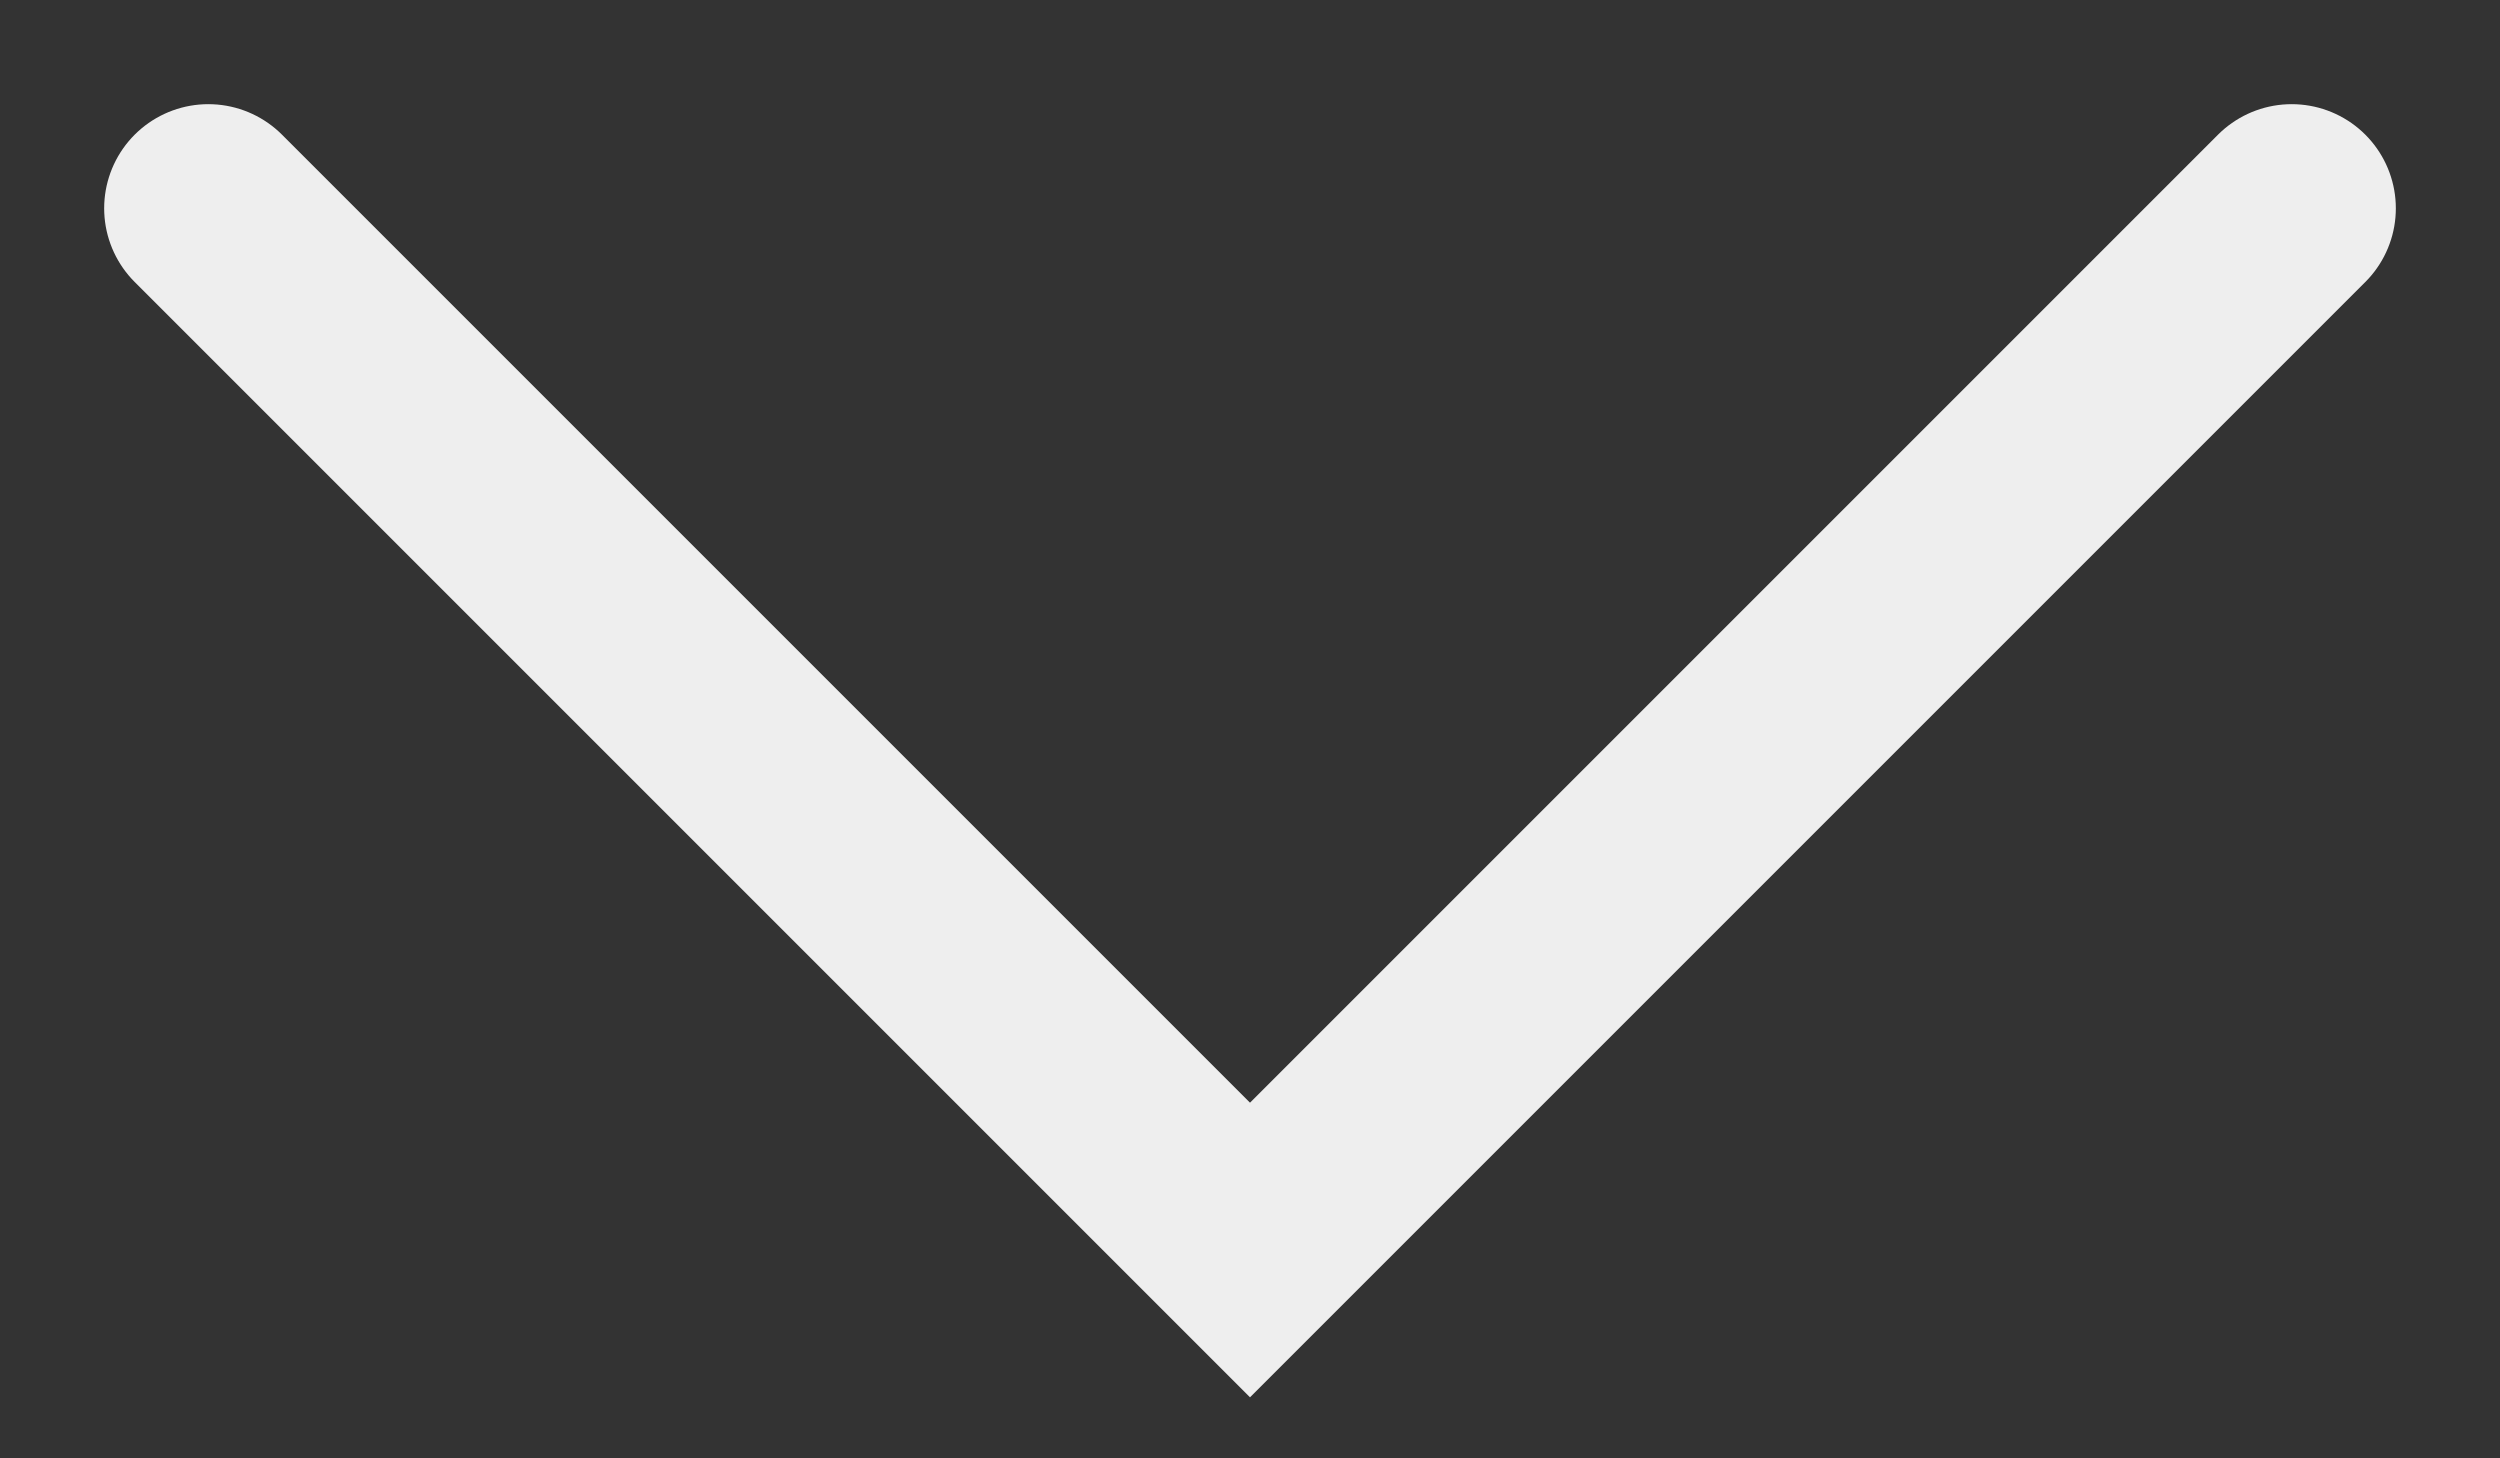 <?xml version="1.0" encoding="UTF-8"?> <svg xmlns="http://www.w3.org/2000/svg" width="24" height="14" viewBox="0 0 24 14" fill="none"><rect x="0" y="0" width="24" height="14" fill="#333333" stroke="none"/><path d="M2 2L12 12L22 2" stroke="#EEEEEE" stroke-width="2" stroke-linecap="round"></path></svg> 